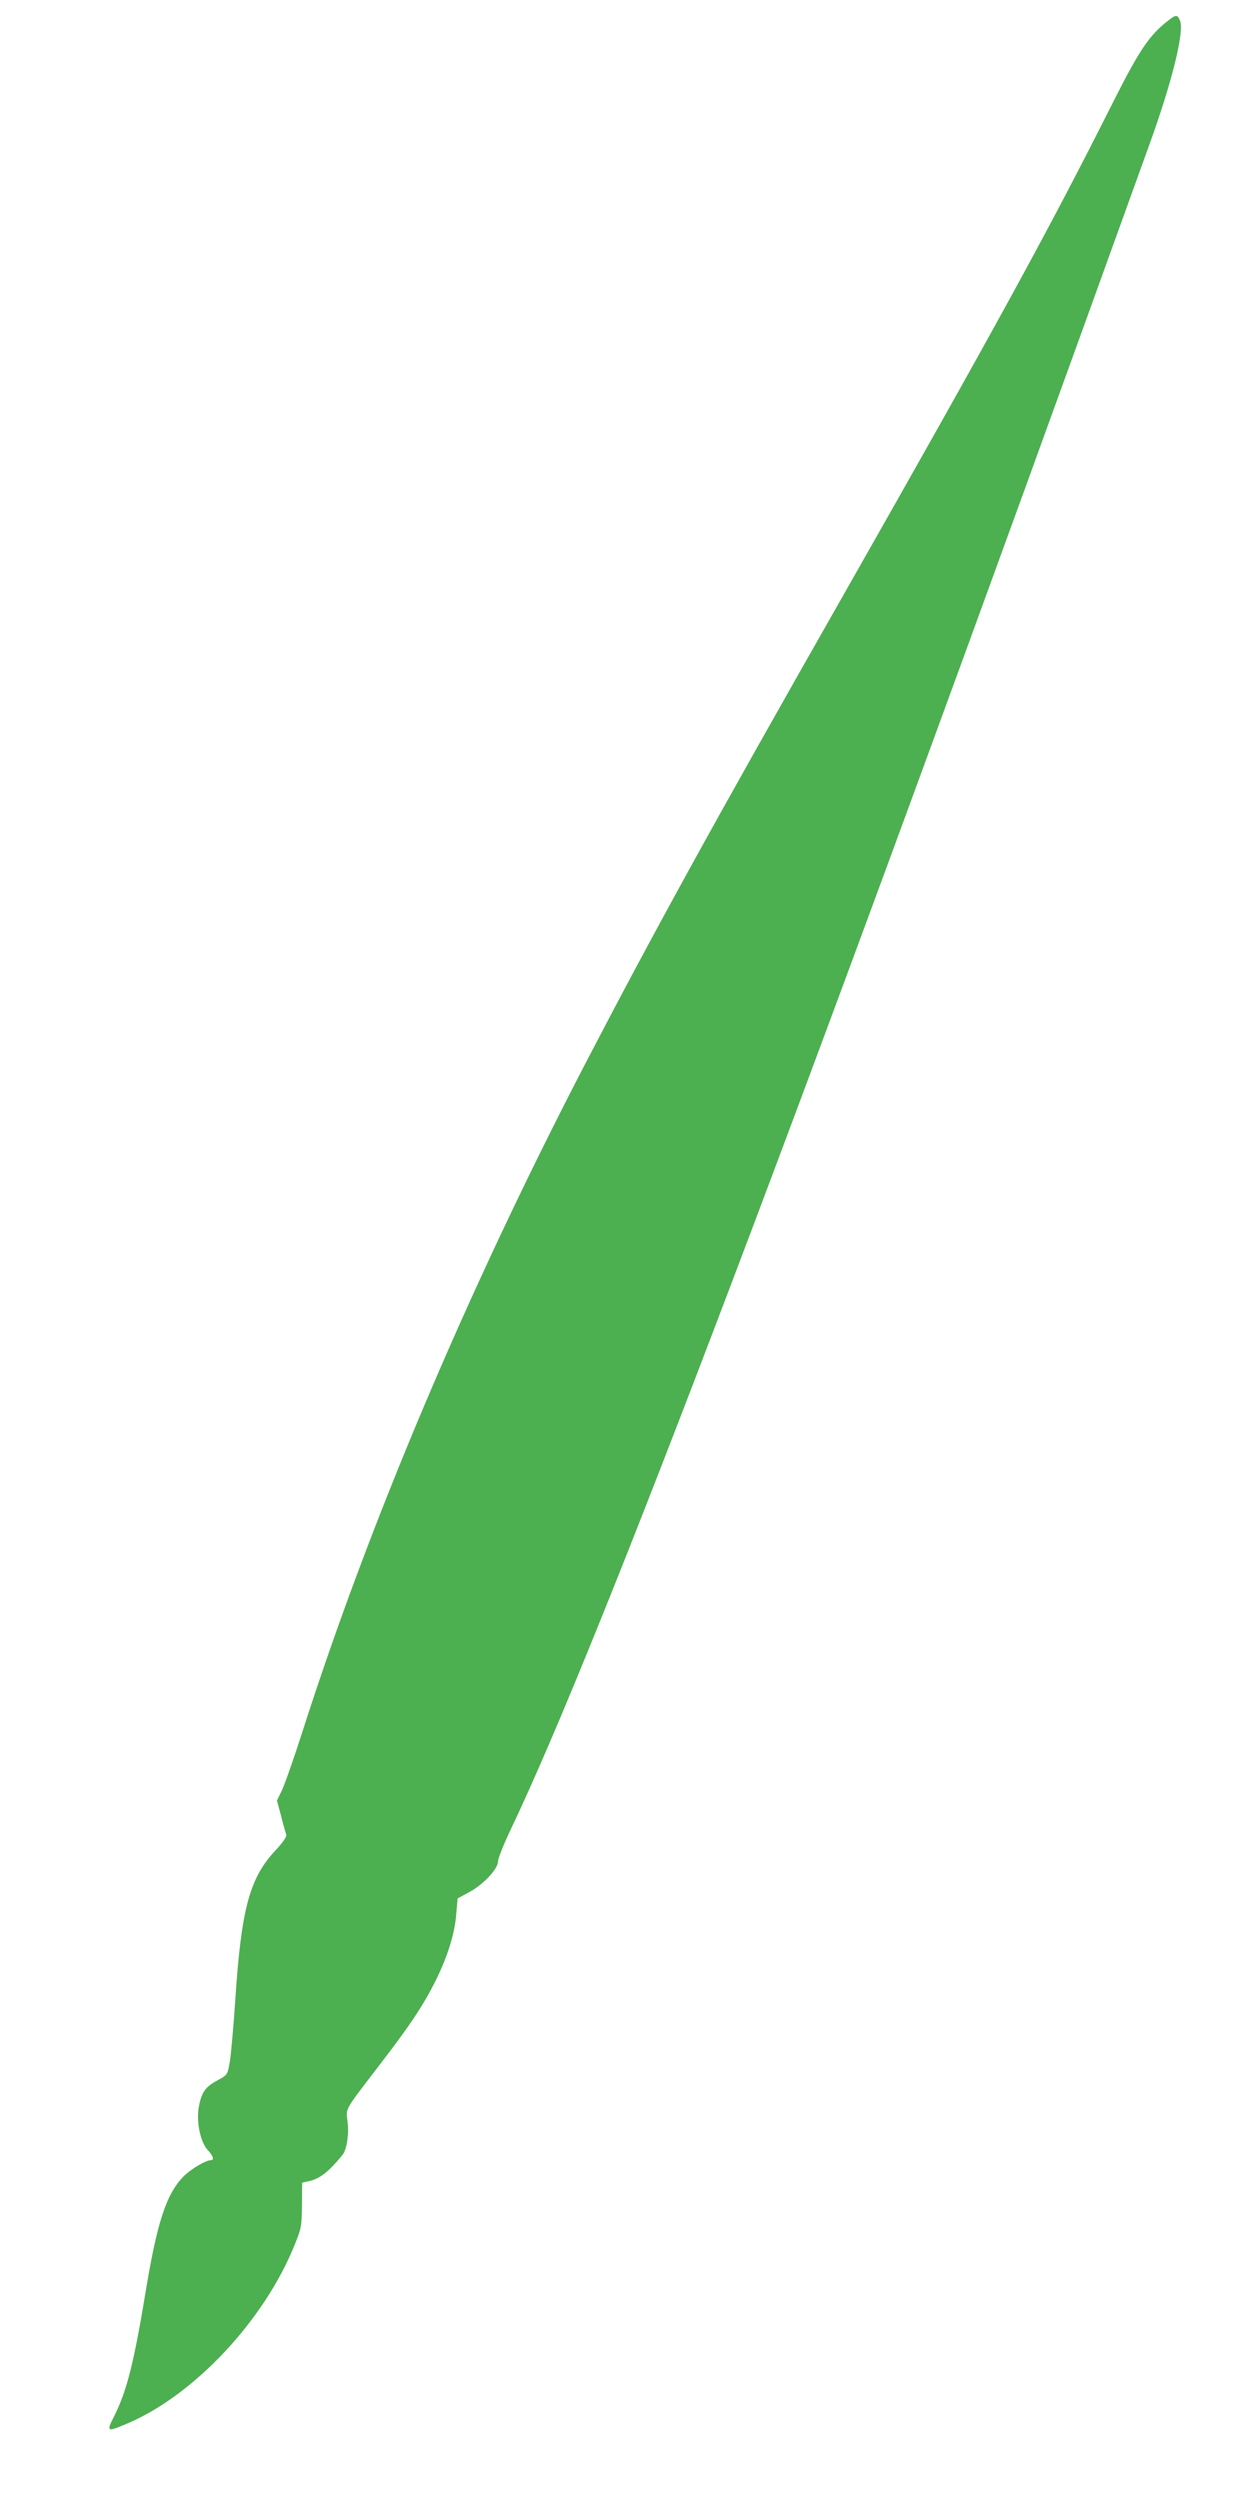 <?xml version="1.0" standalone="no"?>
<!DOCTYPE svg PUBLIC "-//W3C//DTD SVG 20010904//EN"
 "http://www.w3.org/TR/2001/REC-SVG-20010904/DTD/svg10.dtd">
<svg version="1.0" xmlns="http://www.w3.org/2000/svg"
 width="640pt" height="1280pt" viewBox="0 0 640 1280"
 preserveAspectRatio="xMidYMid meet">
<g transform="translate(0,1280) scale(0.1,-0.1)"
fill="#4caf50" stroke="none">
<path d="M5979 12693 c-96 -75 -147 -152 -281 -418 -328 -653 -605 -1158
-1393 -2545 -665 -1169 -963 -1712 -1313 -2385 -602 -1161 -1103 -2345 -1447
-3422 -42 -131 -88 -261 -102 -290 l-25 -52 21 -78 c11 -44 23 -86 26 -95 5
-11 -15 -40 -61 -89 -127 -139 -169 -299 -199 -754 -9 -137 -22 -281 -28 -319
-12 -69 -12 -69 -61 -96 -64 -34 -84 -61 -98 -137 -14 -77 8 -182 47 -223 26
-27 33 -50 15 -50 -26 0 -102 -45 -140 -83 -88 -89 -136 -235 -195 -595 -60
-362 -96 -505 -161 -634 -41 -81 -38 -82 78 -32 338 148 689 524 844 904 37
90 39 101 40 210 l1 115 29 6 c59 12 103 45 177 135 23 28 35 109 26 175 -8
65 -17 50 157 277 161 209 228 309 293 438 62 125 99 241 107 344 l7 80 59 32
c73 39 148 119 148 158 0 15 29 87 64 161 459 963 1474 3641 3271 8629 117
324 181 583 156 636 -13 30 -20 30 -62 -3z"/>
</g>
</svg>
